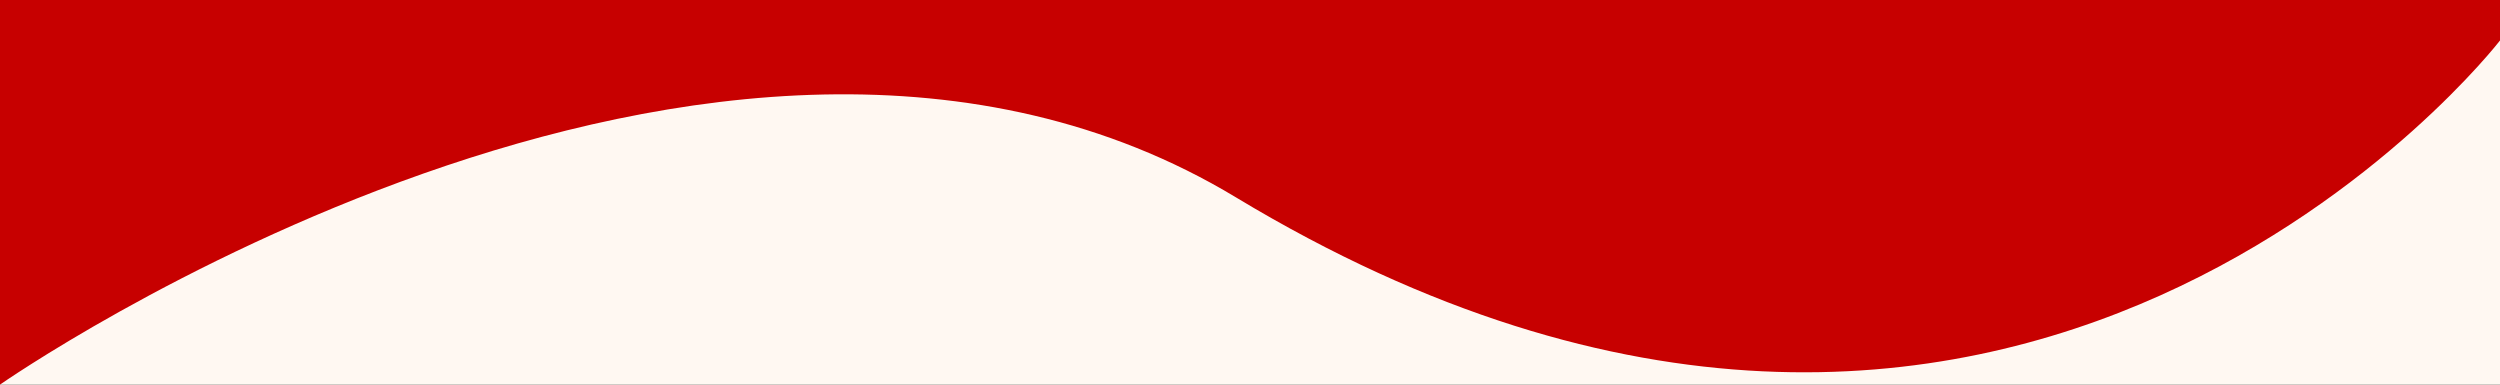 <svg xmlns="http://www.w3.org/2000/svg" xmlns:xlink="http://www.w3.org/1999/xlink" width="390" height="60" viewBox="0 0 390 60">
  <rect x="0" y="0" width="390" height="60" fill="#333333" stroke="none"/>
  <defs>
    <clipPath id="clip-path">
      <rect id="長方形_625" data-name="長方形 625" width="390" height="60" transform="translate(2980 2690)" fill="#fff8f2"/>
    </clipPath>
  </defs>
  <g id="kokuumarich-bg-red_beige-sp" transform="translate(3370 2750) rotate(180)" clip-path="url(#clip-path)">
    <rect id="長方形_624" data-name="長方形 624" width="390" height="60" transform="translate(2980 2690)" fill="#fff8f2"/>
    <path id="パス_1573" data-name="パス 1573" d="M1249.469,624.921s75.518-97.867,197.209-24.461c80.956,48.834,192.791-29.221,192.791-29.221v110h-390Z" transform="translate(1730.531 2118.761)" fill="#c70000"/>
  </g>
</svg>
